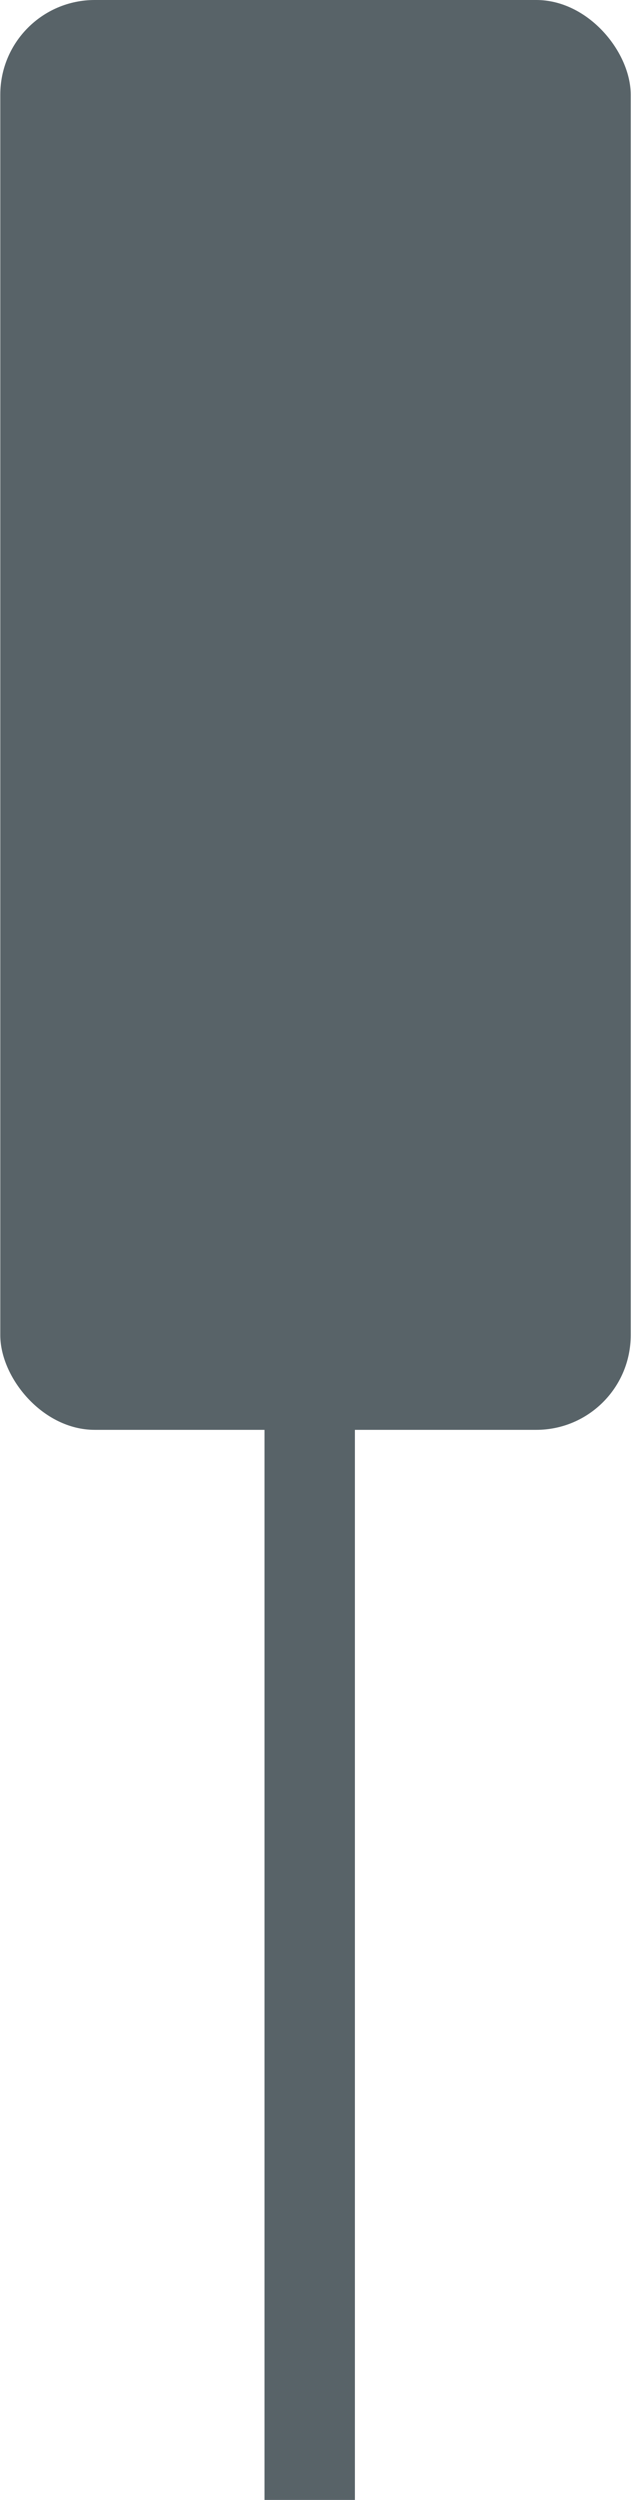 <?xml version="1.0" encoding="UTF-8"?>
<svg id="Layer_165958b781adfb" xmlns="http://www.w3.org/2000/svg" viewBox="0 0 68 269.25" aria-hidden="true" width="68px" height="269px"><defs><linearGradient class="cerosgradient" data-cerosgradient="true" id="CerosGradient_id0a5765e58" gradientUnits="userSpaceOnUse" x1="50%" y1="100%" x2="50%" y2="0%"><stop offset="0%" stop-color="#d1d1d1"/><stop offset="100%" stop-color="#d1d1d1"/></linearGradient><linearGradient/><style>.cls-1-65958b781adfb{fill:#586368;stroke-width:0px;}</style></defs><rect class="cls-1-65958b781adfb" x="28.5" y="14.5" width="9.75" height="254.75"/><rect class="cls-1-65958b781adfb" x="0" y="0" width="68" height="154" rx="10.19" ry="10.19"/></svg>